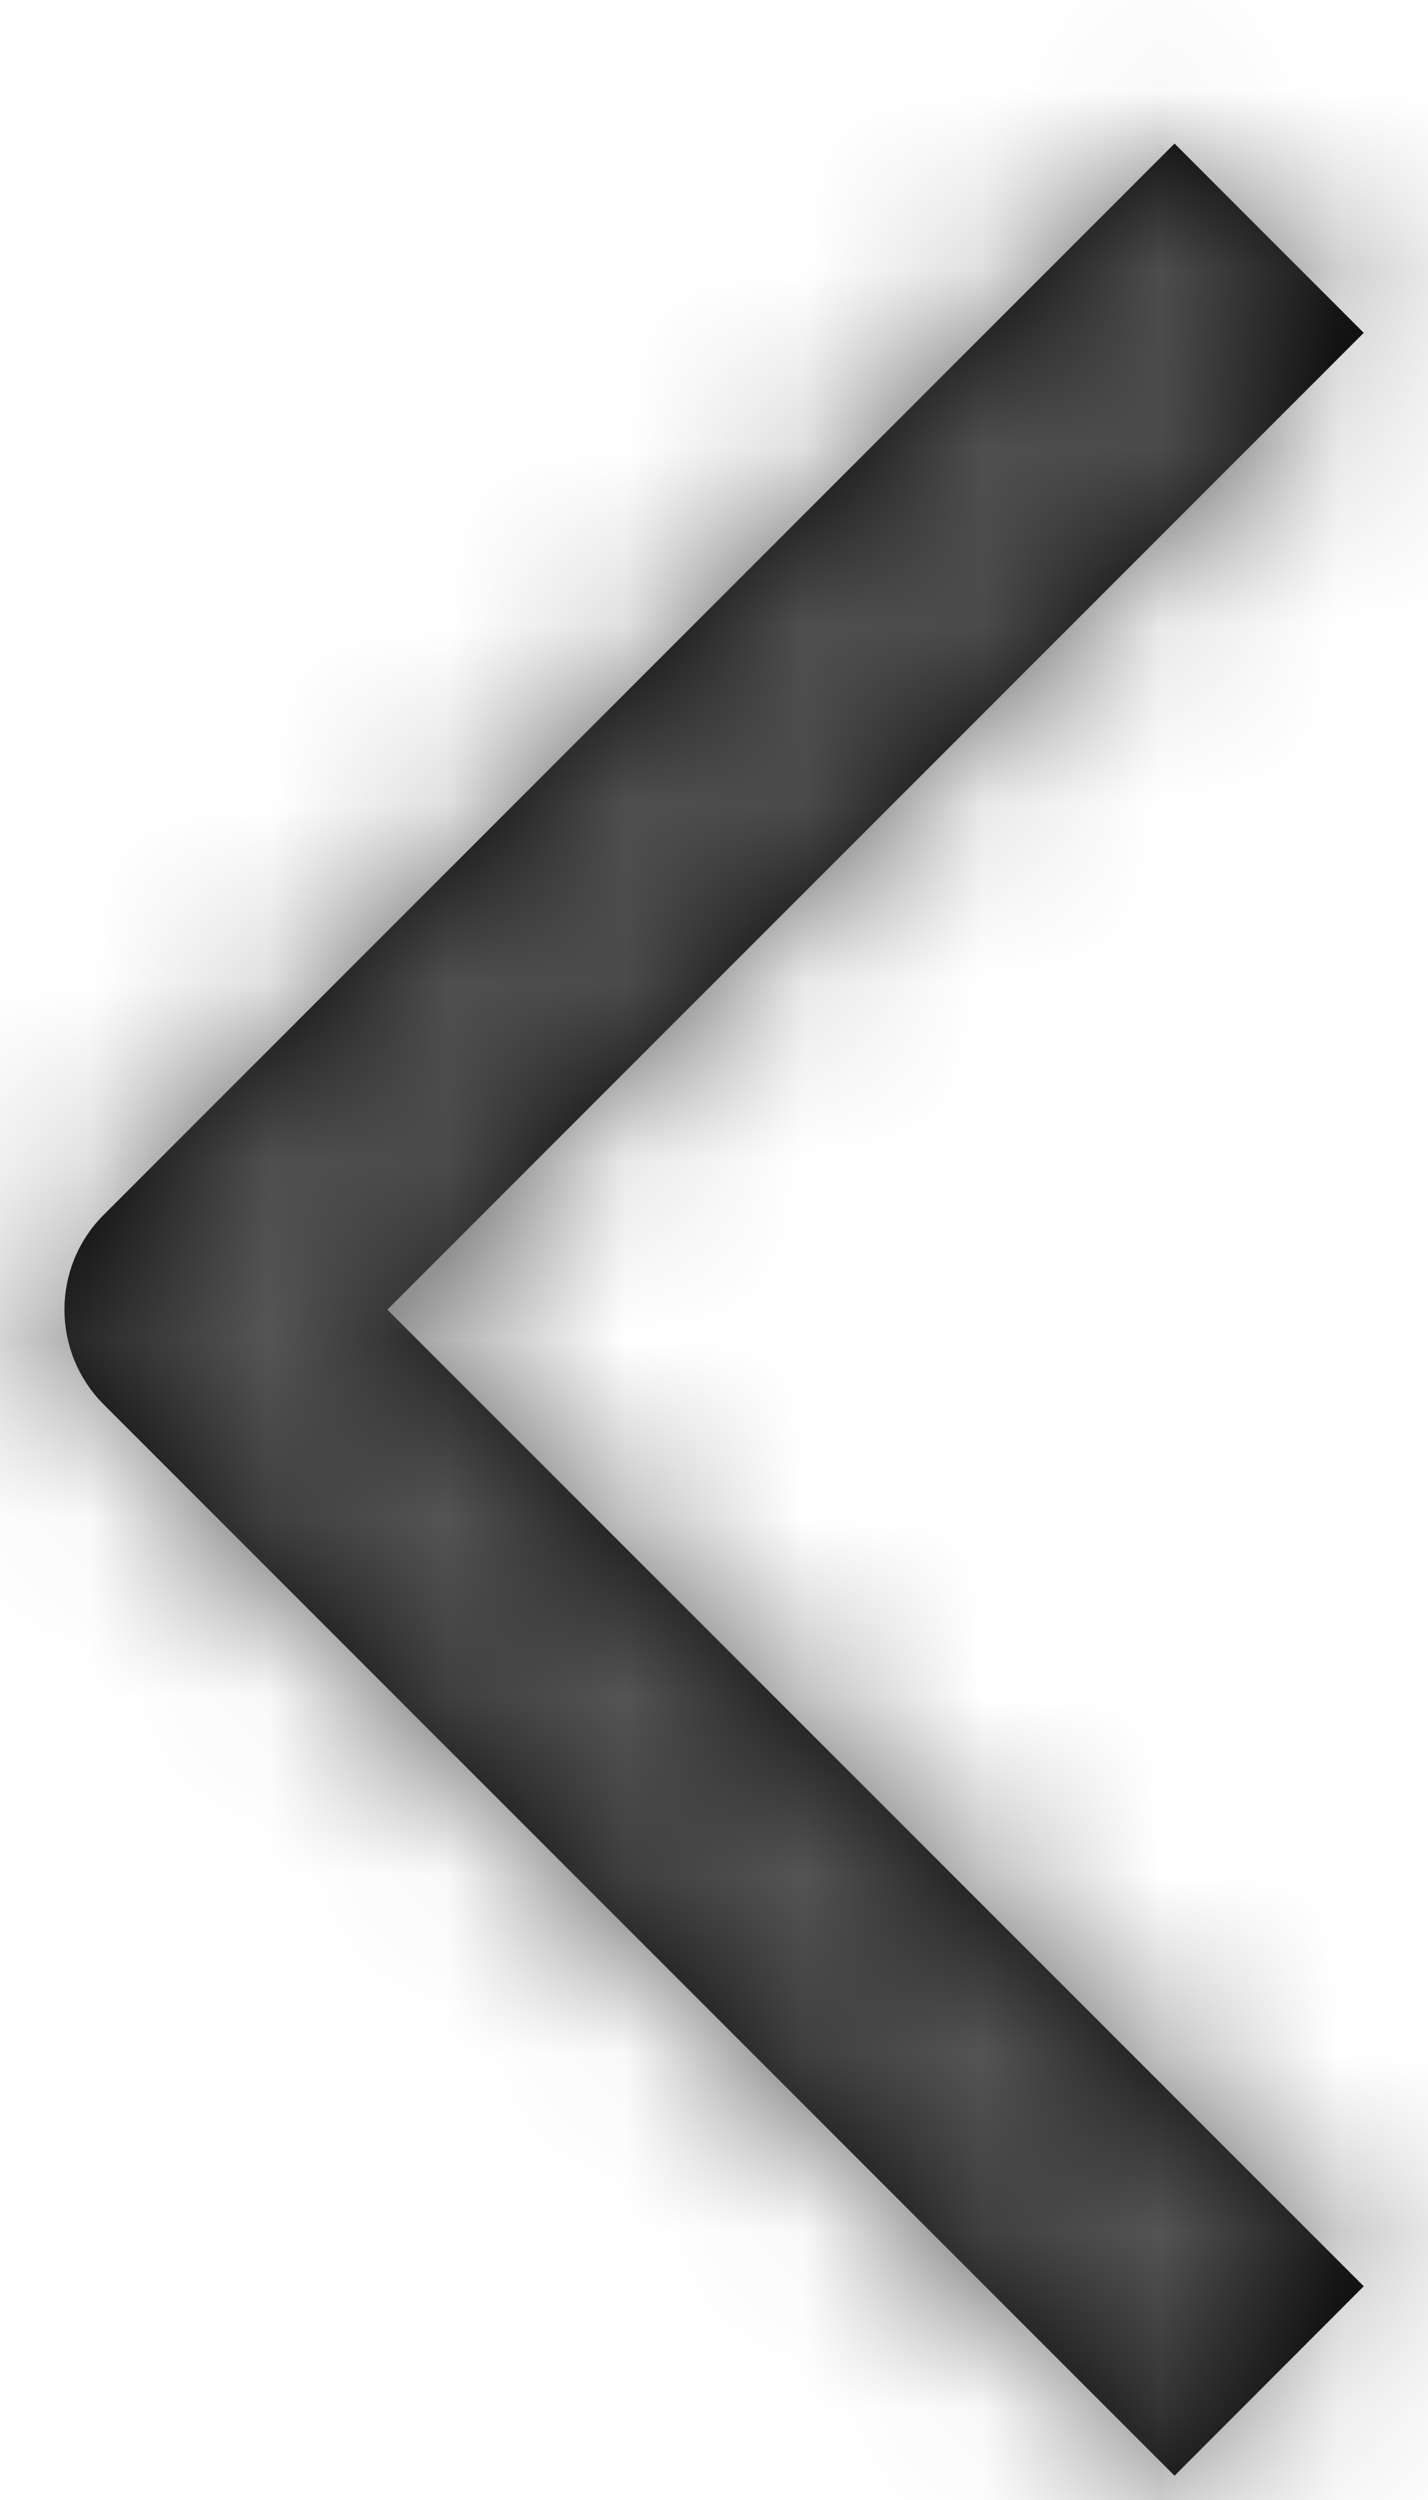 <svg xmlns="http://www.w3.org/2000/svg" width="8" height="14" viewBox="0 0 8 14"
     fill="none">
    <path
            d="M7.64 1.864L2.17 7.334L7.64 12.803L6.58 13.864L0.58 7.864C0.288 7.571 0.288 7.096 0.58 6.804L6.58 0.804L7.64 1.864Z"
            fill="black" />
    <mask id="mask0_2074_751" style="mask-type:luminance" maskUnits="userSpaceOnUse" x="0"
          y="0" width="8" height="14">
        <path
                d="M7.64 1.864L2.17 7.334L7.64 12.803L6.58 13.864L0.58 7.864C0.288 7.571 0.288 7.096 0.58 6.804L6.58 0.804L7.64 1.864Z"
                fill="white" />
    </mask>
    <g mask="url(#mask0_2074_751)">
        <rect x="14" y="17.334" width="20" height="20" transform="rotate(-180 14 17.334)"
              fill="#555555" />
    </g>
</svg>